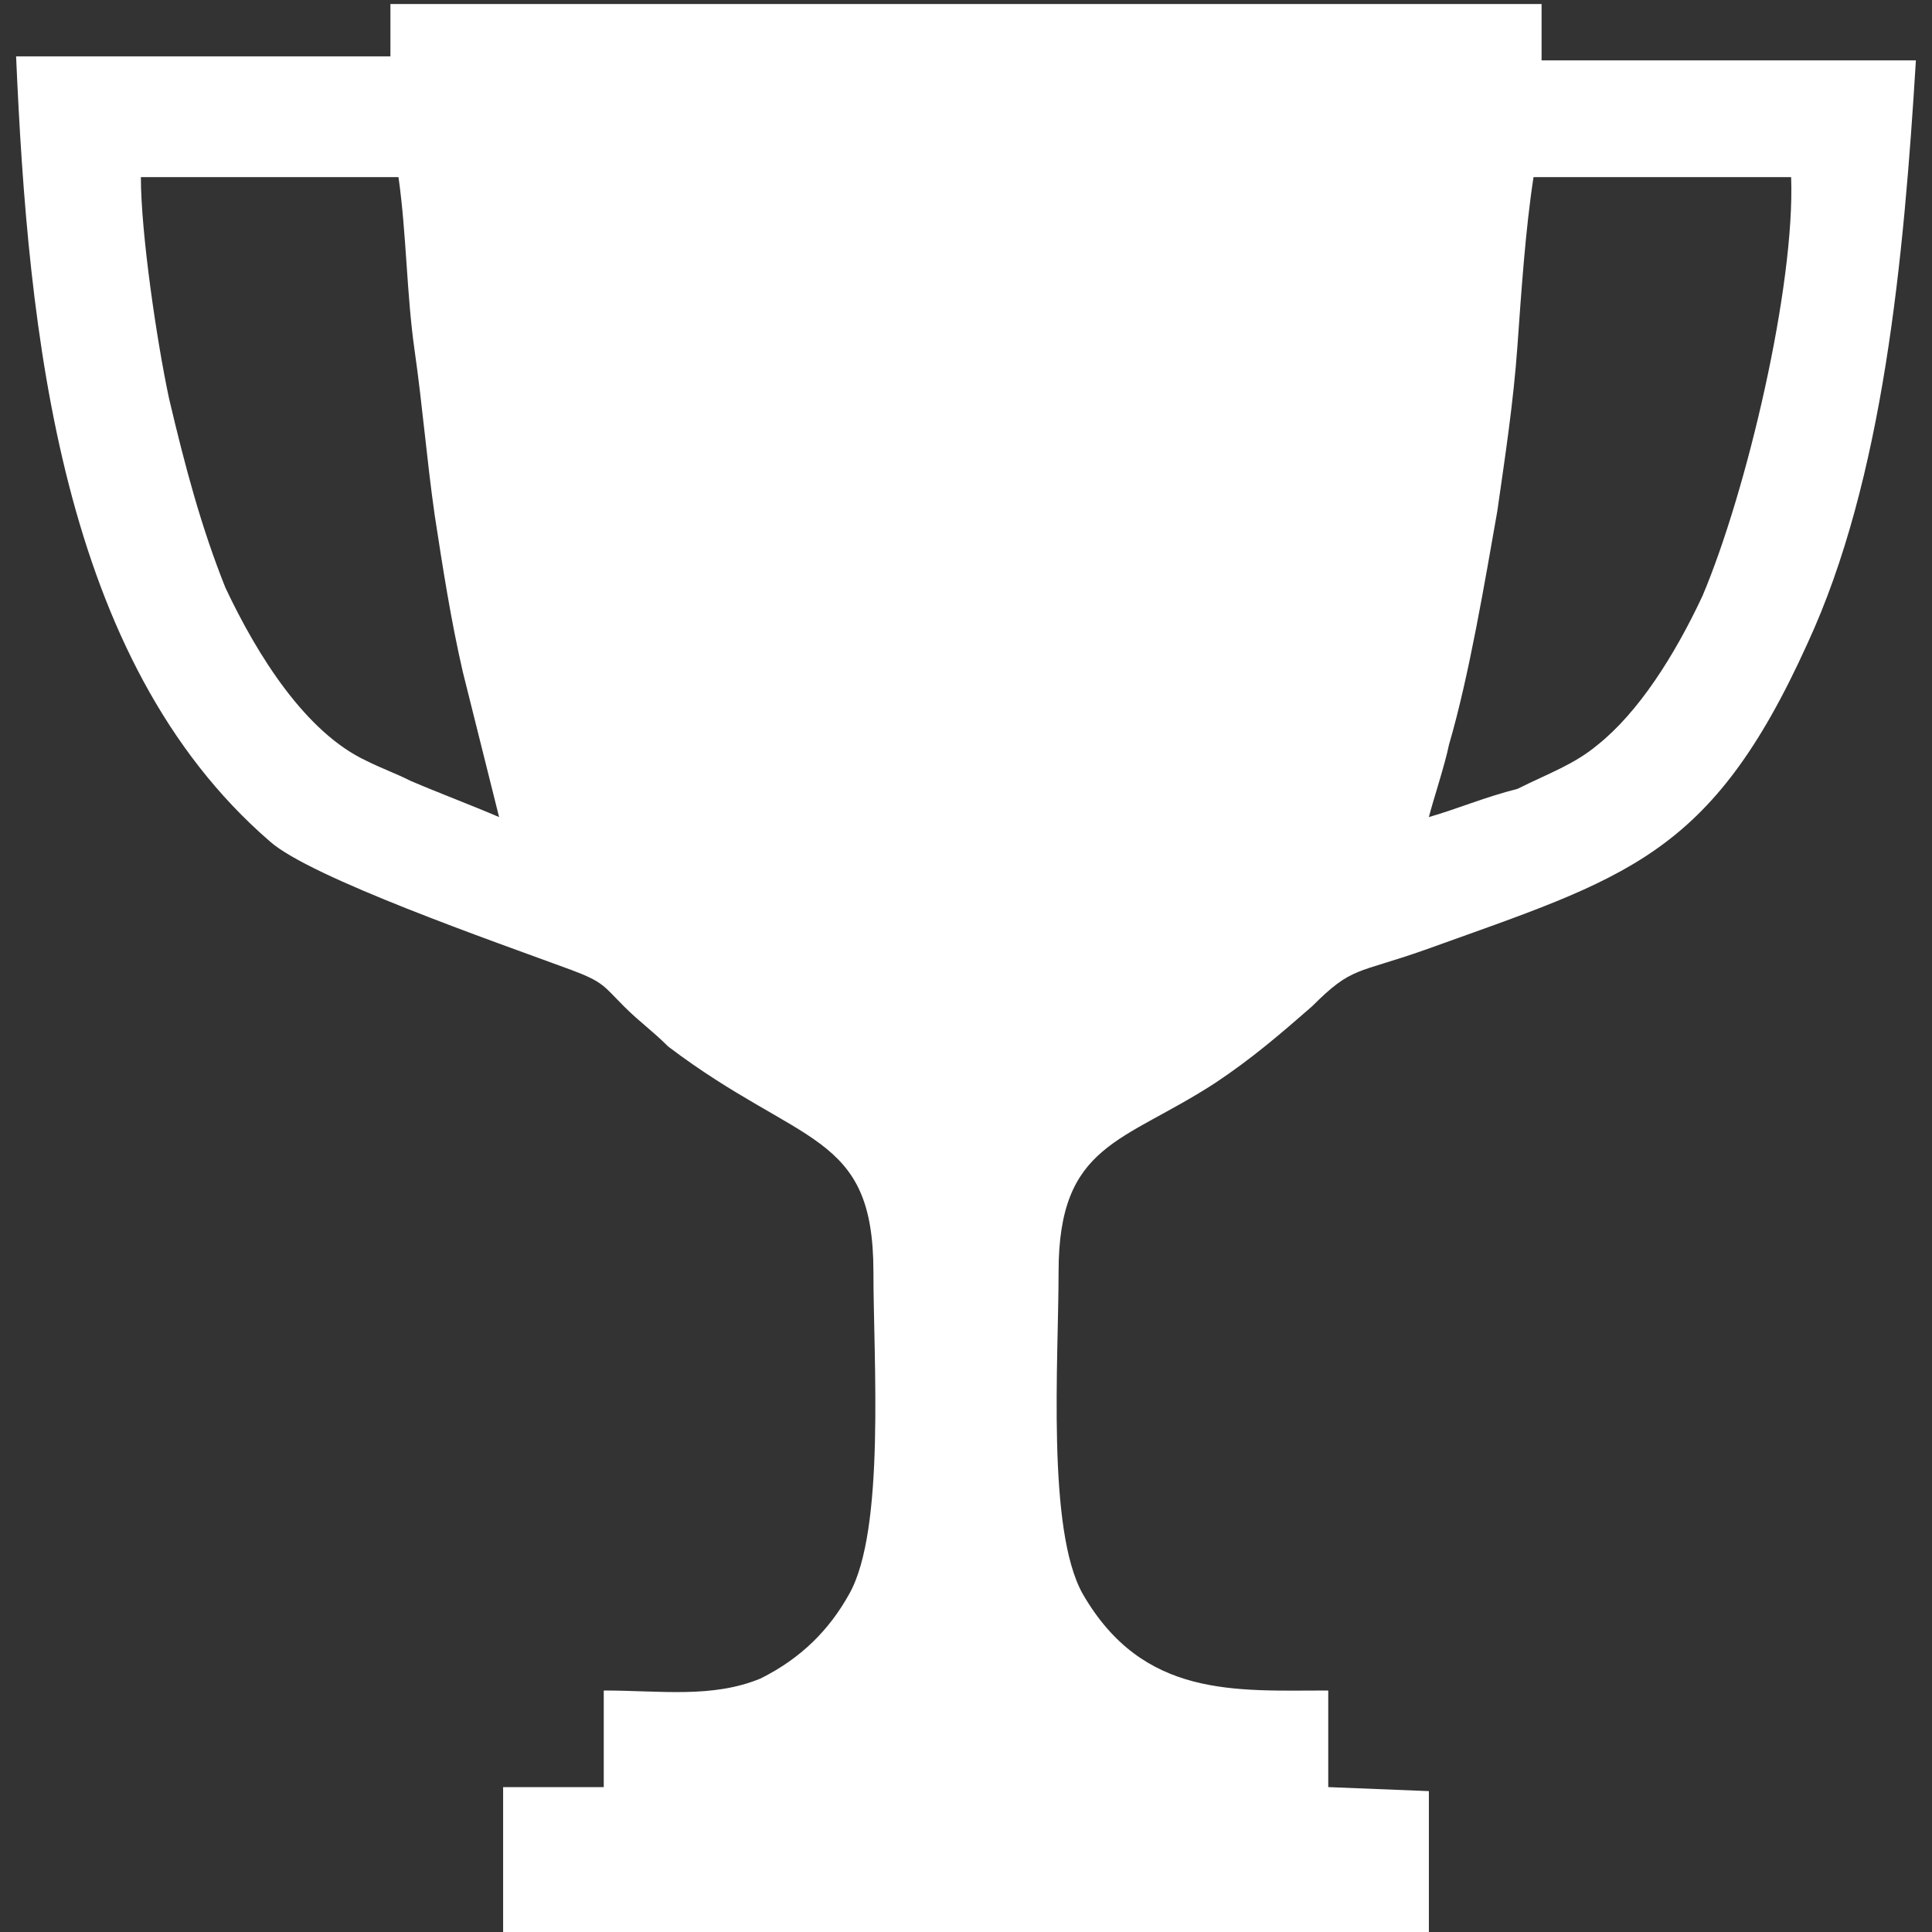 <?xml version="1.0" encoding="utf-8"?>
<!-- Generator: Adobe Illustrator 25.2.3, SVG Export Plug-In . SVG Version: 6.00 Build 0)  -->
<svg version="1.1" id="Layer_1" xmlns="http://www.w3.org/2000/svg" xmlns:xlink="http://www.w3.org/1999/xlink" x="0px" y="0px"
	 width="48px" height="48px" viewBox="0 0 48 48" style="enable-background:new 0 0 48 48;" xml:space="preserve">
<rect x="0" y="0" width="48" height="48" fill="#333333" stroke="none"/>
<style type="text/css">
	.st0{fill-rule:evenodd;clip-rule:evenodd;fill:#FFFFFF;}
</style>
<g id="Layer_x0020_1_23_">
	<path class="st0" d="M35.5,20.3c0.1-0.4,0.4-1.3,0.5-1.8c0.5-1.7,0.9-4.1,1.2-5.8c0.2-1.4,0.4-2.7,0.5-4.1s0.2-2.9,0.4-4.2h6.4
		c0.1,2.7-1.1,7.8-2.2,10.4c-0.7,1.5-1.6,2.9-2.6,3.7c-0.6,0.5-1.2,0.7-2,1.1C36.9,19.8,36.2,20.1,35.5,20.3z M10.3,8.7
		c0.2,1.4,0.3,2.7,0.5,4.1c0.2,1.3,0.4,2.6,0.7,3.9l0.9,3.6c-0.7-0.3-1.5-0.6-2.2-0.9c-0.4-0.2-0.7-0.3-1.1-0.5
		c-1.5-0.7-2.7-2.6-3.5-4.3c-0.6-1.5-1-3-1.4-4.7C3.9,8.5,3.5,5.8,3.5,4.4h6.4C10.1,5.8,10.1,7.3,10.3,8.7L10.3,8.7z M9.7,1.4H0.4
		c0.3,6.9,1.1,15,6.3,19.5c1,0.9,5.6,2.5,7.5,3.2c0.8,0.3,0.8,0.4,1.3,0.9c0.4,0.4,0.7,0.6,1.1,1c3.3,2.5,5.1,2.1,5.1,5.6
		c0,2.2,0.3,6.4-0.6,8c-0.5,0.9-1.2,1.6-2.2,2.1C17.7,42.2,16.4,42,15,42v2.4h-2.5V48h23v-3.5L33,44.4V42c-2.3,0-4.6,0.2-6.1-2.4
		c-0.9-1.6-0.6-5.8-0.6-8c0-3.2,1.6-3.2,3.9-4.7c0.9-0.6,1.6-1.2,2.4-1.9c1-1,1.1-0.8,2.8-1.4c5-1.8,7.1-2.3,9.5-7.6
		c1.9-4.1,2.4-9.6,2.7-14.5h-9.3V0.1H9.7V1.4L9.7,1.4z"/>
</g>
</svg>
